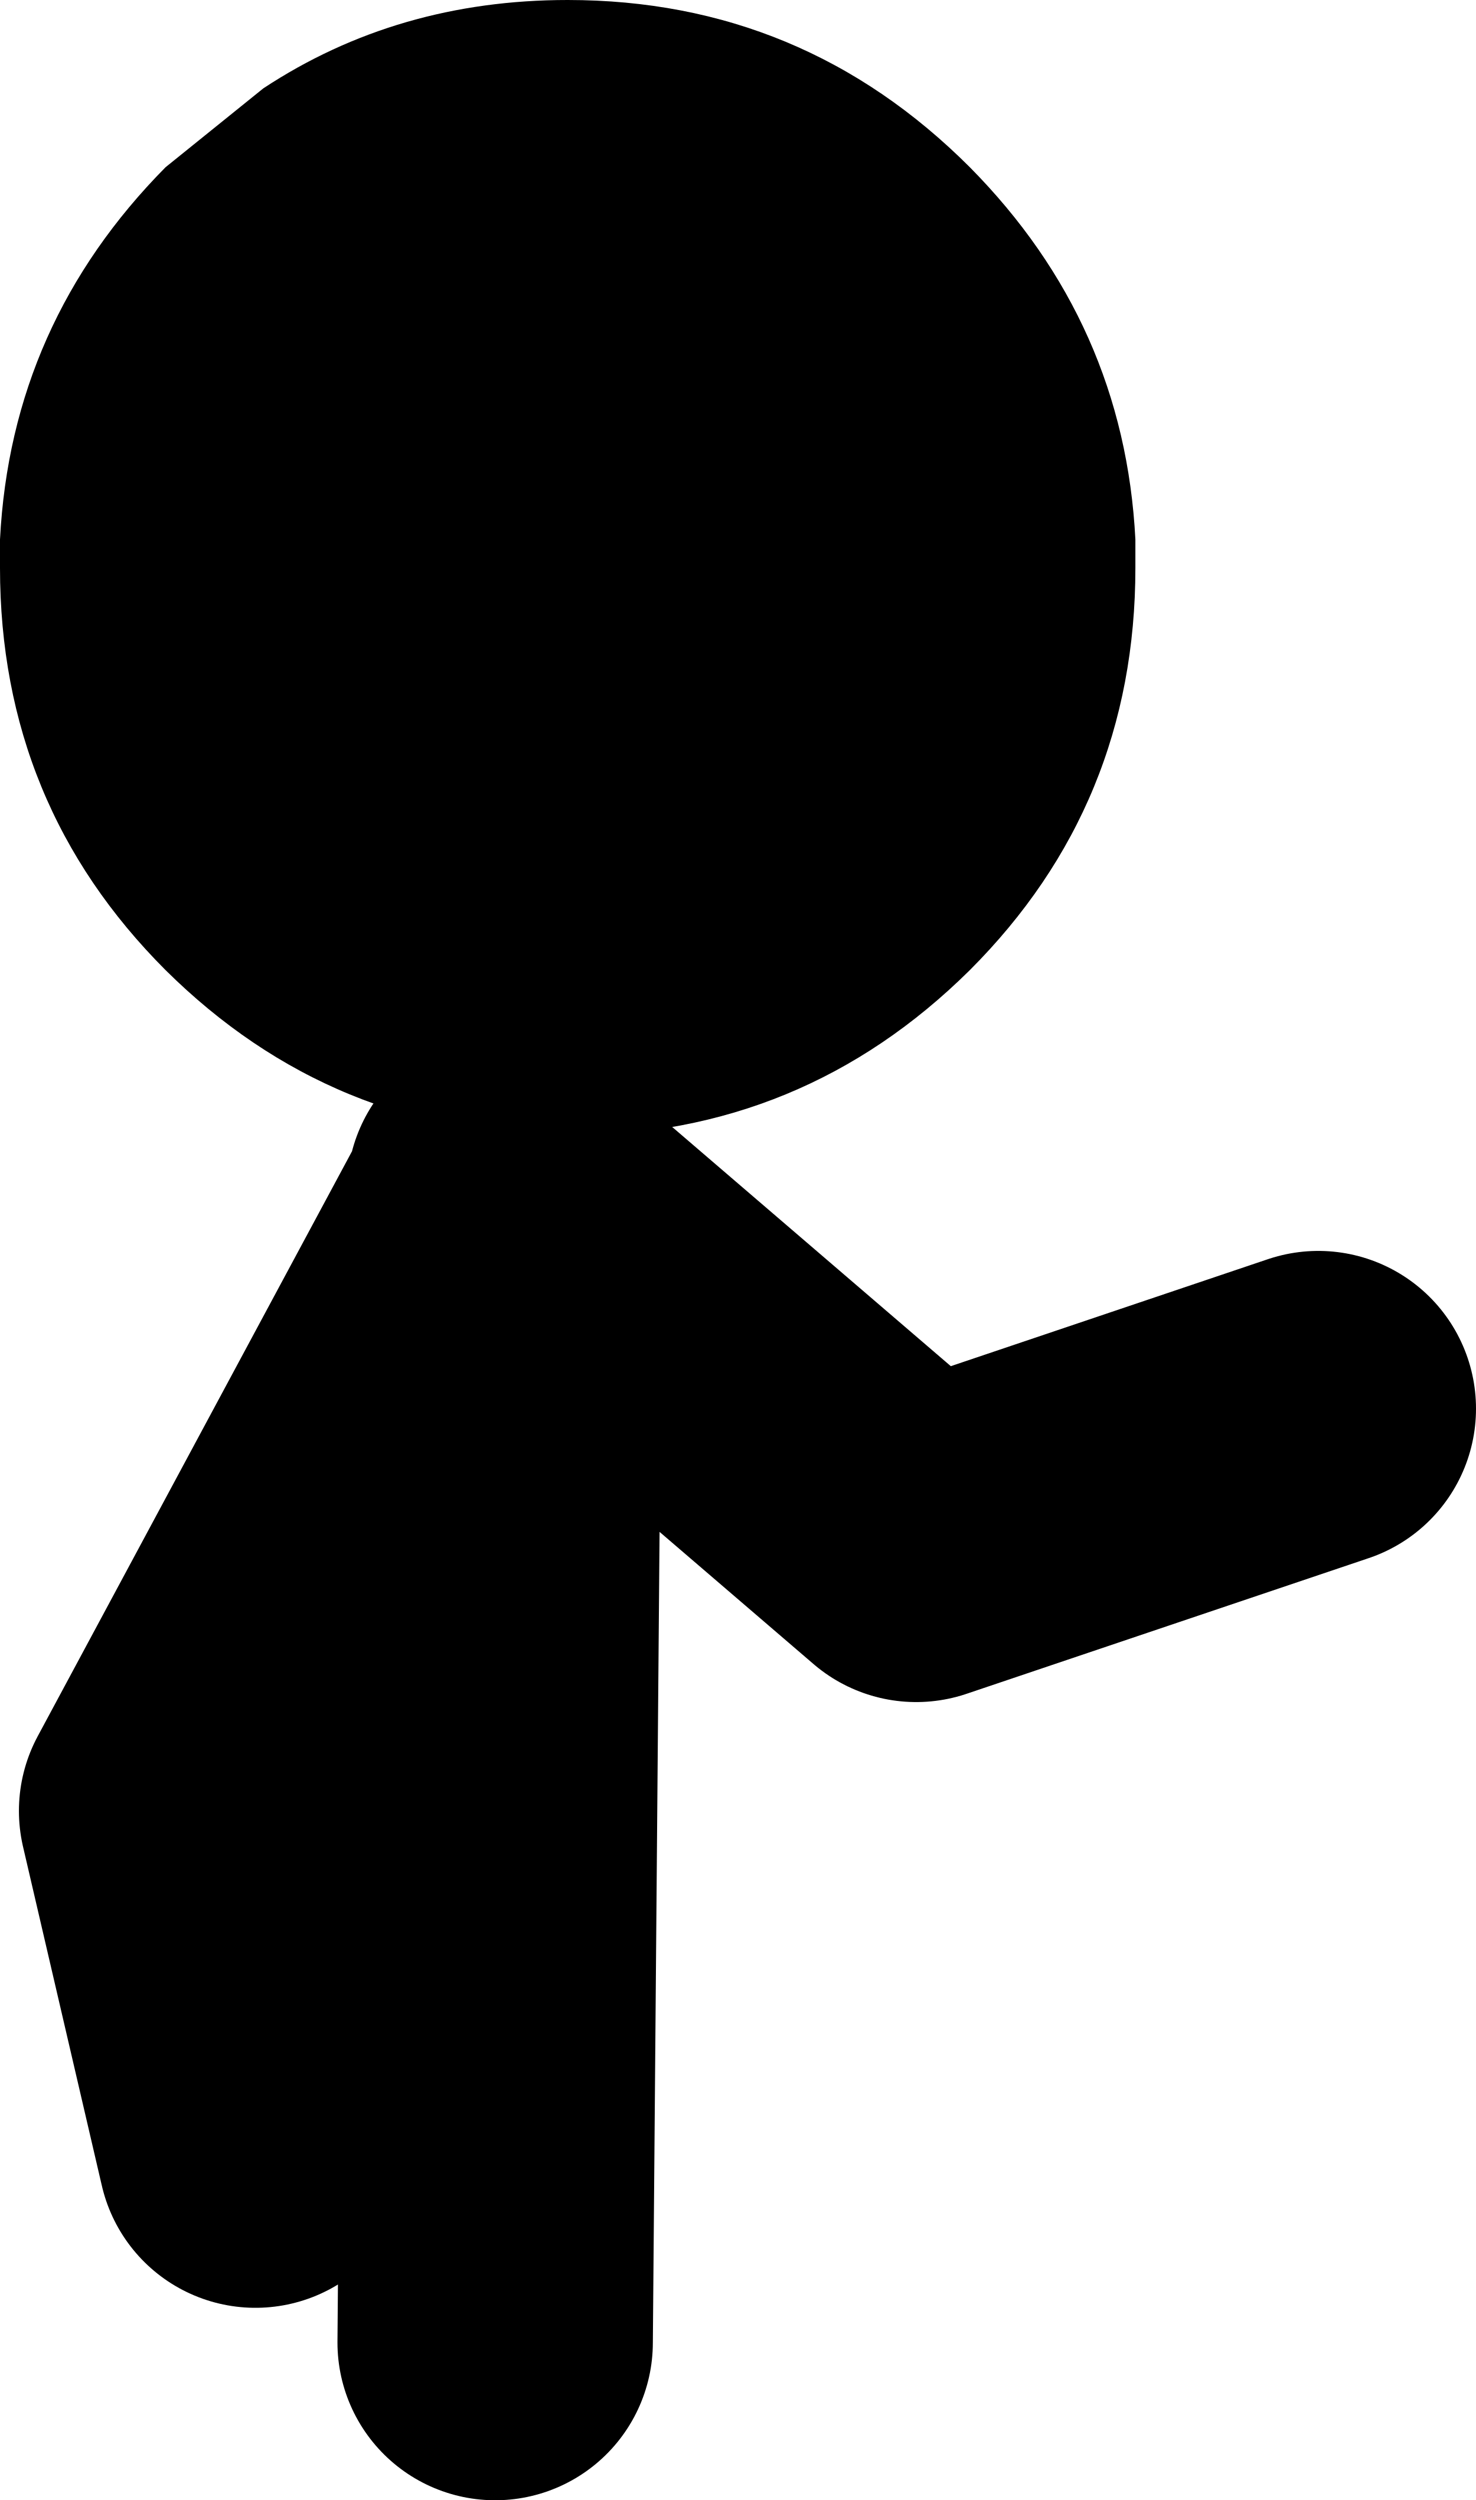 <?xml version="1.0" encoding="UTF-8" standalone="no"?>
<svg xmlns:xlink="http://www.w3.org/1999/xlink" height="79.25px" width="46.8px" xmlns="http://www.w3.org/2000/svg">
  <g transform="matrix(1.0, 0.0, 0.0, 1.0, 16.9, 48.95)">
    <path d="M-1.2 25.3 L-0.9 -10.9 -11.3 8.45 -8.8 19.2 M-0.9 -11.2 L12.15 0.0 24.9 -4.3" fill="none" stroke="#000000" stroke-linecap="round" stroke-linejoin="round" stroke-width="10.0"/>
    <path d="M1.1 -48.95 Q8.55 -48.95 13.85 -43.65 18.75 -38.7 19.1 -31.85 L19.1 -30.95 Q19.1 -23.45 13.85 -18.2 8.55 -12.95 1.1 -12.95 -6.35 -12.95 -11.65 -18.2 -16.9 -23.45 -16.9 -30.95 L-16.9 -31.45 -16.9 -31.85 Q-16.55 -38.7 -11.65 -43.65 L-8.55 -46.15 Q-4.3 -48.95 1.1 -48.95" fill="#000000" fill-rule="evenodd" stroke="none"/>
  </g>
</svg>
